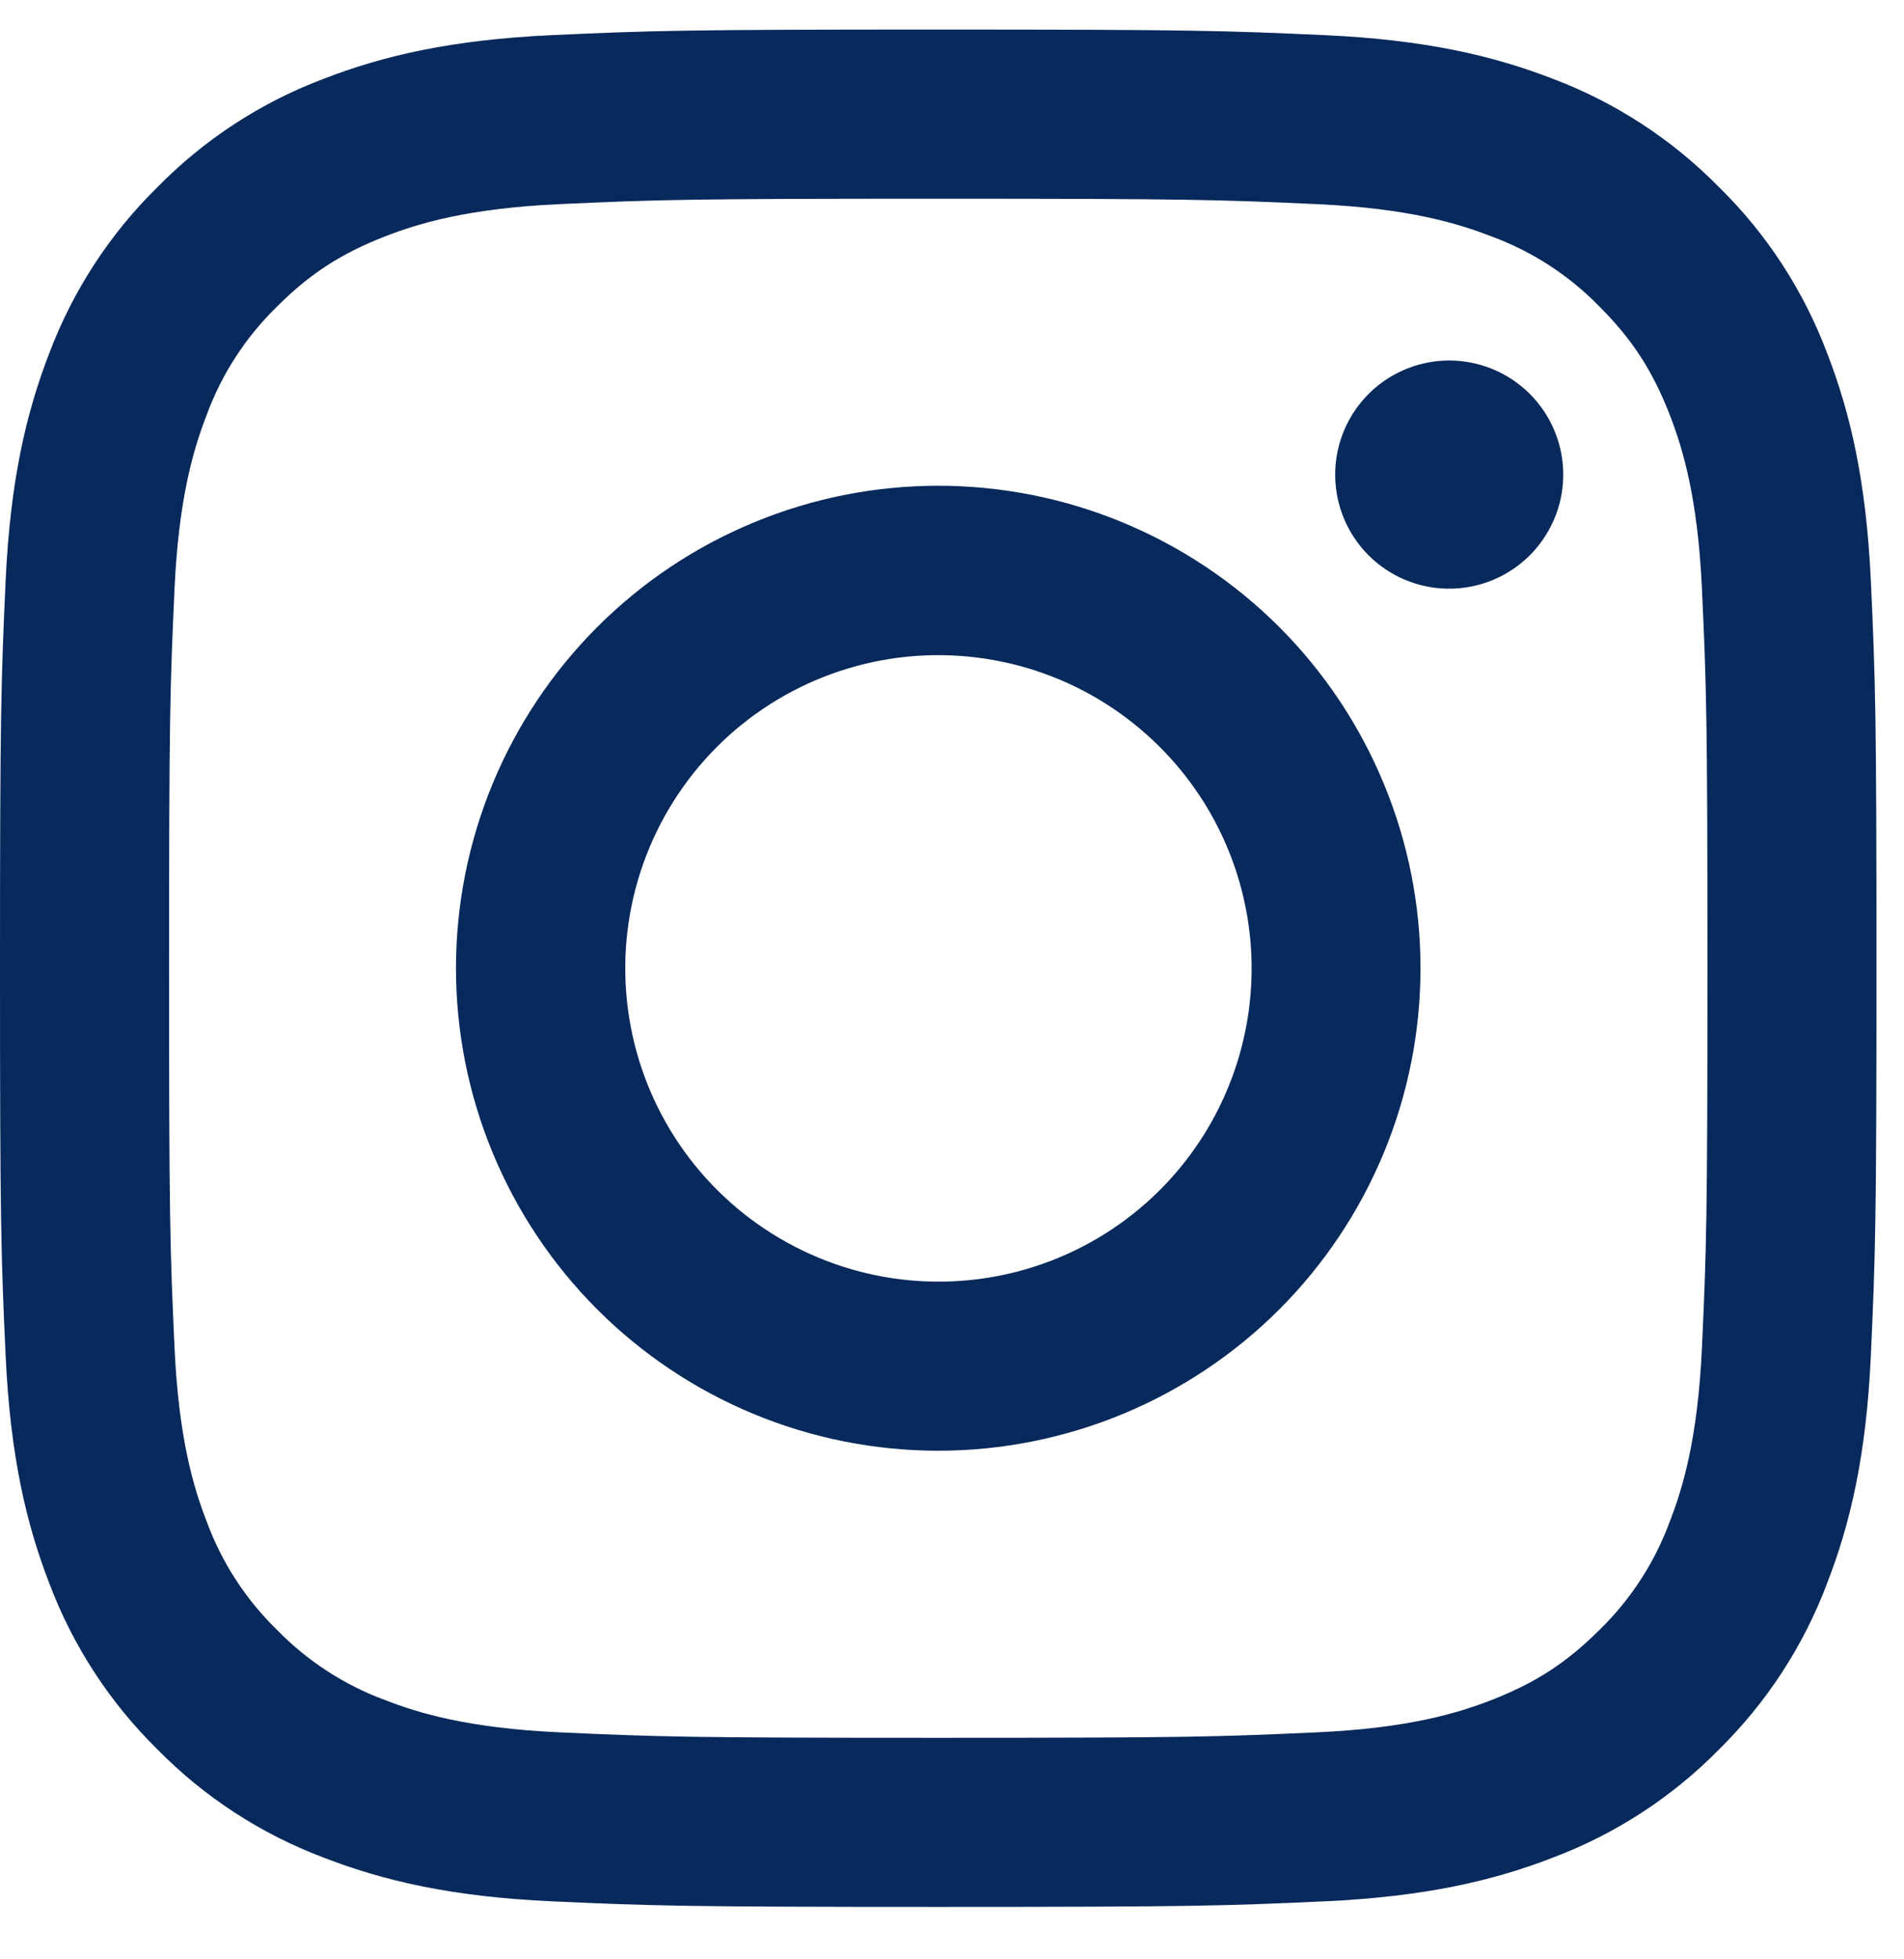 <svg width="35" height="36" viewBox="0 0 35 36" fill="none" xmlns="http://www.w3.org/2000/svg">
<path fill-rule="evenodd" clip-rule="evenodd" d="M10.137 0.646C11.976 0.562 12.562 0.543 17.247 0.543C21.932 0.543 22.518 0.563 24.356 0.646C26.194 0.73 27.448 1.023 28.546 1.448C29.695 1.882 30.737 2.561 31.6 3.439C32.478 4.3 33.155 5.341 33.588 6.492C34.014 7.589 34.306 8.844 34.391 10.678C34.475 12.52 34.494 13.107 34.494 17.79C34.494 22.475 34.474 23.061 34.391 24.901C34.308 26.735 34.014 27.989 33.588 29.087C33.155 30.238 32.477 31.281 31.6 32.143C30.737 33.021 29.695 33.698 28.546 34.131C27.448 34.557 26.194 34.849 24.359 34.934C22.518 35.018 21.932 35.037 17.247 35.037C12.562 35.037 11.976 35.017 10.137 34.934C8.302 34.85 7.048 34.557 5.95 34.131C4.799 33.698 3.756 33.02 2.894 32.143C2.017 31.281 1.338 30.239 0.905 29.088C0.48 27.991 0.188 26.737 0.103 24.902C0.019 23.06 0 22.473 0 17.79C0 13.105 0.02 12.519 0.103 10.681C0.187 8.844 0.48 7.589 0.905 6.492C1.339 5.341 2.018 4.299 2.896 3.437C3.757 2.56 4.799 1.881 5.949 1.448C7.046 1.023 8.301 0.731 10.135 0.646H10.137ZM24.216 3.751C22.398 3.668 21.852 3.651 17.247 3.651C12.642 3.651 12.097 3.668 10.278 3.751C8.595 3.828 7.683 4.108 7.074 4.345C6.27 4.659 5.695 5.03 5.091 5.634C4.519 6.191 4.078 6.868 3.802 7.617C3.565 8.226 3.285 9.138 3.208 10.821C3.125 12.639 3.108 13.185 3.108 17.79C3.108 22.395 3.125 22.941 3.208 24.759C3.285 26.442 3.565 27.354 3.802 27.963C4.078 28.711 4.519 29.39 5.091 29.946C5.648 30.518 6.327 30.959 7.074 31.235C7.683 31.472 8.595 31.752 10.278 31.829C12.097 31.912 12.64 31.93 17.247 31.93C21.854 31.93 22.398 31.912 24.216 31.829C25.899 31.752 26.811 31.472 27.42 31.235C28.224 30.921 28.799 30.55 29.403 29.946C29.975 29.39 30.416 28.711 30.692 27.963C30.929 27.354 31.209 26.442 31.286 24.759C31.369 22.941 31.387 22.395 31.387 17.79C31.387 13.185 31.369 12.639 31.286 10.821C31.209 9.138 30.929 8.226 30.692 7.617C30.378 6.813 30.007 6.238 29.403 5.634C28.846 5.062 28.169 4.621 27.42 4.345C26.811 4.108 25.899 3.828 24.216 3.751V3.751ZM15.044 23.107C16.274 23.619 17.644 23.688 18.92 23.302C20.195 22.917 21.298 22.1 22.038 20.992C22.778 19.884 23.111 18.553 22.98 17.227C22.848 15.901 22.26 14.662 21.316 13.721C20.714 13.12 19.987 12.659 19.186 12.373C18.384 12.087 17.53 11.982 16.683 12.065C15.837 12.149 15.019 12.419 14.29 12.856C13.56 13.293 12.937 13.887 12.464 14.594C11.991 15.302 11.681 16.105 11.556 16.946C11.431 17.788 11.495 18.647 11.741 19.461C11.988 20.275 12.412 21.024 12.983 21.654C13.555 22.285 14.258 22.781 15.044 23.107ZM10.979 11.521C11.802 10.698 12.779 10.045 13.855 9.6C14.93 9.154 16.083 8.925 17.247 8.925C18.411 8.925 19.564 9.154 20.64 9.6C21.715 10.045 22.692 10.698 23.516 11.521C24.339 12.345 24.992 13.322 25.437 14.398C25.883 15.473 26.112 16.626 26.112 17.79C26.112 18.954 25.883 20.107 25.437 21.183C24.992 22.258 24.339 23.235 23.516 24.059C21.853 25.721 19.598 26.655 17.247 26.655C14.896 26.655 12.641 25.721 10.979 24.059C9.316 22.396 8.382 20.141 8.382 17.79C8.382 15.439 9.316 13.184 10.979 11.521V11.521ZM28.078 10.245C28.282 10.053 28.445 9.821 28.558 9.565C28.672 9.308 28.732 9.031 28.736 8.751C28.74 8.47 28.688 8.192 28.582 7.932C28.477 7.672 28.32 7.436 28.122 7.238C27.924 7.04 27.688 6.883 27.428 6.778C27.168 6.672 26.89 6.62 26.609 6.624C26.329 6.628 26.052 6.689 25.795 6.802C25.539 6.915 25.307 7.078 25.115 7.282C24.741 7.679 24.536 8.206 24.544 8.751C24.552 9.296 24.772 9.817 25.157 10.203C25.543 10.588 26.064 10.809 26.609 10.816C27.154 10.824 27.681 10.62 28.078 10.245V10.245Z" fill="#07295B"/>
</svg>
